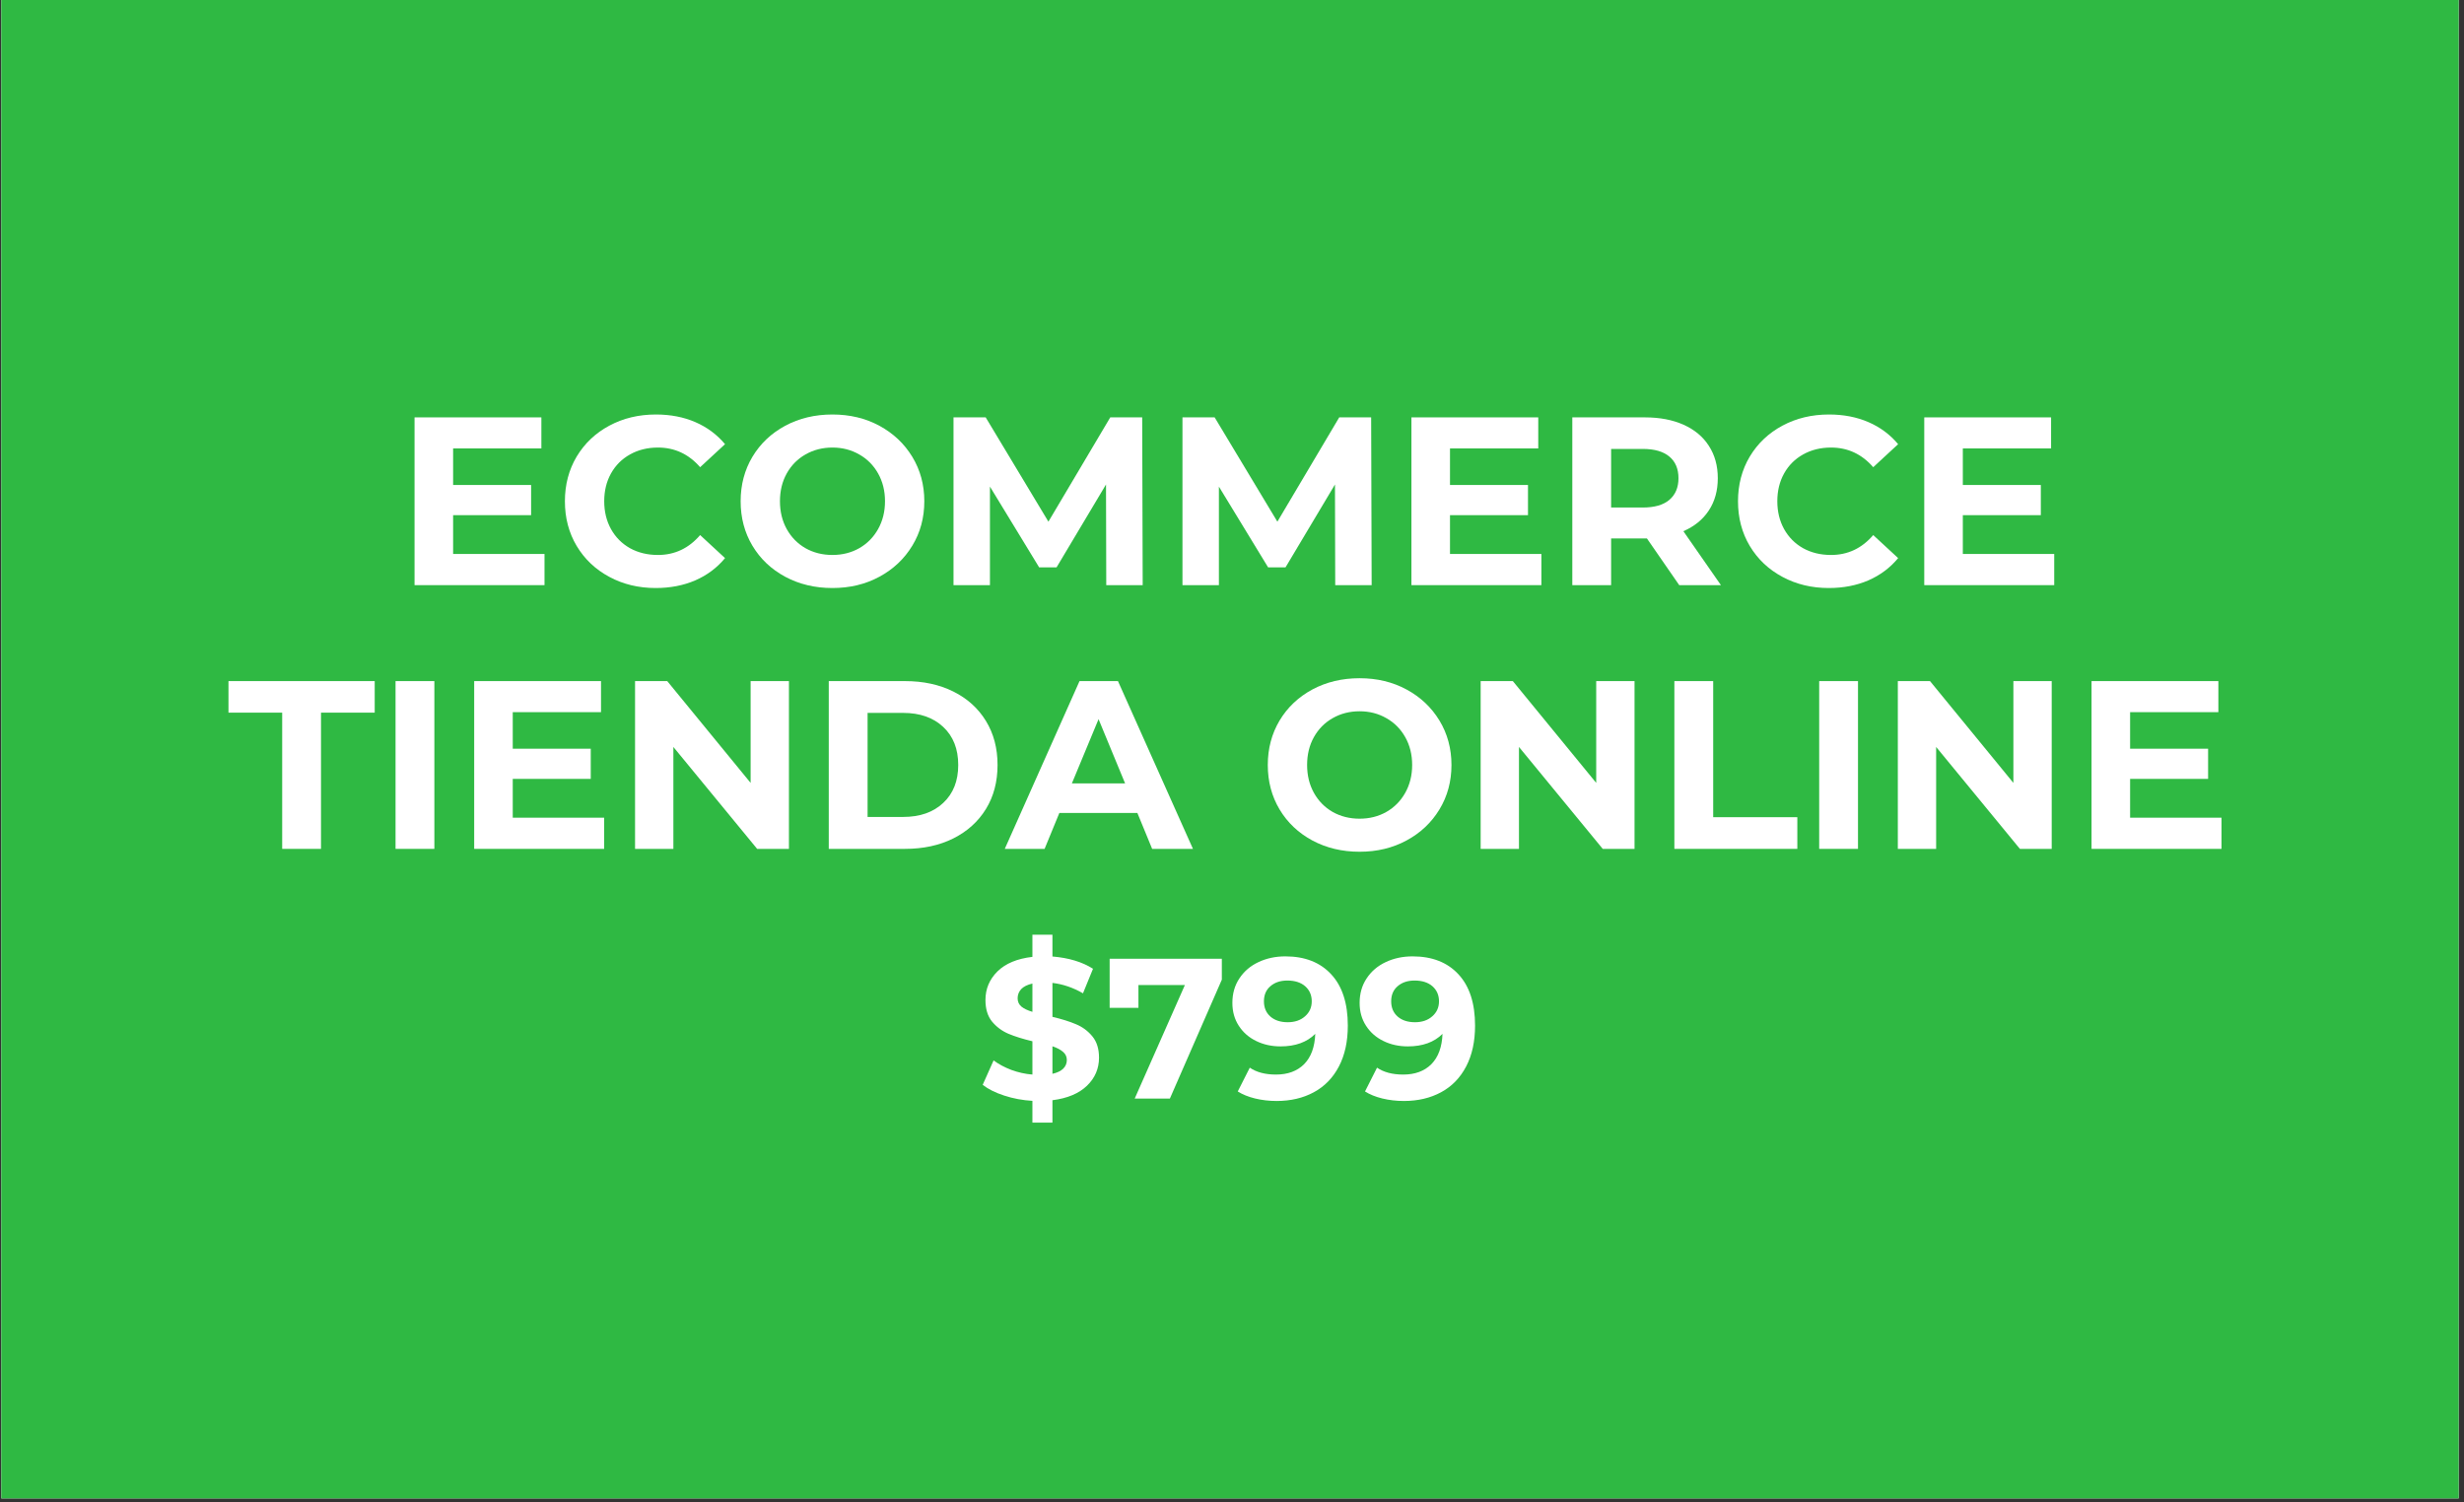 <svg xmlns="http://www.w3.org/2000/svg" xmlns:xlink="http://www.w3.org/1999/xlink" width="410" zoomAndPan="magnify" viewBox="0 0 307.5 187.5" height="250" preserveAspectRatio="xMidYMid meet" version="1.0"><rect x="0" y="0" width="307.5" height="187.5" fill="#333333" stroke="none"/><defs><g/><clipPath id="112ce99548"><path d="M 0.16 0 L 306.84 0 L 306.84 187 L 0.16 187 Z M 0.16 0 " clip-rule="nonzero"/></clipPath></defs><g clip-path="url(#112ce99548)"><path fill="#ffffff" d="M 0.16 0 L 306.84 0 L 306.84 187 L 0.16 187 Z M 0.16 0 " fill-opacity="1" fill-rule="nonzero"/><path fill="#2fb943" d="M 0.16 0 L 306.84 0 L 306.84 187 L 0.16 187 Z M 0.16 0 " fill-opacity="1" fill-rule="nonzero"/></g><g fill="#ffffff" fill-opacity="1"><g transform="translate(49.25, 73.027)"><g><path d="M 18.703 -3.891 L 18.703 0 L 2.484 0 L 2.484 -20.938 L 18.312 -20.938 L 18.312 -17.062 L 7.297 -17.062 L 7.297 -12.5 L 17.031 -12.5 L 17.031 -8.734 L 7.297 -8.734 L 7.297 -3.891 Z M 18.703 -3.891 "/></g></g></g><g fill="#ffffff" fill-opacity="1"><g transform="translate(69.327, 73.027)"><g><path d="M 12.5 0.359 C 10.375 0.359 8.445 -0.102 6.719 -1.031 C 4.988 -1.957 3.629 -3.242 2.641 -4.891 C 1.66 -6.535 1.172 -8.395 1.172 -10.469 C 1.172 -12.539 1.66 -14.398 2.641 -16.047 C 3.629 -17.691 4.988 -18.977 6.719 -19.906 C 8.445 -20.832 10.383 -21.297 12.531 -21.297 C 14.352 -21.297 15.992 -20.977 17.453 -20.344 C 18.922 -19.707 20.156 -18.789 21.156 -17.594 L 18.047 -14.719 C 16.629 -16.352 14.875 -17.172 12.781 -17.172 C 11.477 -17.172 10.316 -16.883 9.297 -16.312 C 8.285 -15.75 7.492 -14.957 6.922 -13.938 C 6.359 -12.926 6.078 -11.77 6.078 -10.469 C 6.078 -9.176 6.359 -8.02 6.922 -7 C 7.492 -5.977 8.285 -5.18 9.297 -4.609 C 10.316 -4.047 11.477 -3.766 12.781 -3.766 C 14.875 -3.766 16.629 -4.594 18.047 -6.25 L 21.156 -3.375 C 20.156 -2.164 18.914 -1.238 17.438 -0.594 C 15.969 0.039 14.32 0.359 12.5 0.359 Z M 12.5 0.359 "/></g></g></g><g fill="#ffffff" fill-opacity="1"><g transform="translate(91.258, 73.027)"><g><path d="M 12.625 0.359 C 10.445 0.359 8.484 -0.109 6.734 -1.047 C 4.992 -1.984 3.629 -3.273 2.641 -4.922 C 1.66 -6.566 1.172 -8.414 1.172 -10.469 C 1.172 -12.52 1.66 -14.367 2.641 -16.016 C 3.629 -17.66 4.992 -18.953 6.734 -19.891 C 8.484 -20.828 10.445 -21.297 12.625 -21.297 C 14.801 -21.297 16.754 -20.828 18.484 -19.891 C 20.223 -18.953 21.594 -17.66 22.594 -16.016 C 23.594 -14.367 24.094 -12.52 24.094 -10.469 C 24.094 -8.414 23.594 -6.566 22.594 -4.922 C 21.594 -3.273 20.223 -1.984 18.484 -1.047 C 16.754 -0.109 14.801 0.359 12.625 0.359 Z M 12.625 -3.766 C 13.863 -3.766 14.977 -4.047 15.969 -4.609 C 16.969 -5.18 17.754 -5.977 18.328 -7 C 18.898 -8.02 19.188 -9.176 19.188 -10.469 C 19.188 -11.77 18.898 -12.926 18.328 -13.938 C 17.754 -14.957 16.969 -15.75 15.969 -16.312 C 14.977 -16.883 13.863 -17.172 12.625 -17.172 C 11.383 -17.172 10.266 -16.883 9.266 -16.312 C 8.273 -15.75 7.492 -14.957 6.922 -13.938 C 6.359 -12.926 6.078 -11.77 6.078 -10.469 C 6.078 -9.176 6.359 -8.02 6.922 -7 C 7.492 -5.977 8.273 -5.18 9.266 -4.609 C 10.266 -4.047 11.383 -3.766 12.625 -3.766 Z M 12.625 -3.766 "/></g></g></g><g fill="#ffffff" fill-opacity="1"><g transform="translate(116.511, 73.027)"><g><path d="M 21.547 0 L 21.516 -12.562 L 15.344 -2.219 L 13.172 -2.219 L 7.031 -12.297 L 7.031 0 L 2.484 0 L 2.484 -20.938 L 6.5 -20.938 L 14.328 -7.922 L 22.047 -20.938 L 26.031 -20.938 L 26.094 0 Z M 21.547 0 "/></g></g></g><g fill="#ffffff" fill-opacity="1"><g transform="translate(145.085, 73.027)"><g><path d="M 21.547 0 L 21.516 -12.562 L 15.344 -2.219 L 13.172 -2.219 L 7.031 -12.297 L 7.031 0 L 2.484 0 L 2.484 -20.938 L 6.5 -20.938 L 14.328 -7.922 L 22.047 -20.938 L 26.031 -20.938 L 26.094 0 Z M 21.547 0 "/></g></g></g><g fill="#ffffff" fill-opacity="1"><g transform="translate(173.658, 73.027)"><g><path d="M 18.703 -3.891 L 18.703 0 L 2.484 0 L 2.484 -20.938 L 18.312 -20.938 L 18.312 -17.062 L 7.297 -17.062 L 7.297 -12.5 L 17.031 -12.5 L 17.031 -8.734 L 7.297 -8.734 L 7.297 -3.891 Z M 18.703 -3.891 "/></g></g></g><g fill="#ffffff" fill-opacity="1"><g transform="translate(193.735, 73.027)"><g><path d="M 15.828 0 L 11.797 -5.828 L 7.328 -5.828 L 7.328 0 L 2.484 0 L 2.484 -20.938 L 11.547 -20.938 C 13.398 -20.938 15.008 -20.629 16.375 -20.016 C 17.75 -19.398 18.801 -18.52 19.531 -17.375 C 20.27 -16.238 20.641 -14.895 20.641 -13.344 C 20.641 -11.789 20.266 -10.445 19.516 -9.312 C 18.773 -8.188 17.719 -7.328 16.344 -6.734 L 21.031 0 Z M 15.734 -13.344 C 15.734 -14.52 15.352 -15.422 14.594 -16.047 C 13.844 -16.68 12.738 -17 11.281 -17 L 7.328 -17 L 7.328 -9.688 L 11.281 -9.688 C 12.738 -9.688 13.844 -10.004 14.594 -10.641 C 15.352 -11.285 15.734 -12.188 15.734 -13.344 Z M 15.734 -13.344 "/></g></g></g><g fill="#ffffff" fill-opacity="1"><g transform="translate(215.726, 73.027)"><g><path d="M 12.5 0.359 C 10.375 0.359 8.445 -0.102 6.719 -1.031 C 4.988 -1.957 3.629 -3.242 2.641 -4.891 C 1.66 -6.535 1.172 -8.395 1.172 -10.469 C 1.172 -12.539 1.66 -14.398 2.641 -16.047 C 3.629 -17.691 4.988 -18.977 6.719 -19.906 C 8.445 -20.832 10.383 -21.297 12.531 -21.297 C 14.352 -21.297 15.992 -20.977 17.453 -20.344 C 18.922 -19.707 20.156 -18.789 21.156 -17.594 L 18.047 -14.719 C 16.629 -16.352 14.875 -17.172 12.781 -17.172 C 11.477 -17.172 10.316 -16.883 9.297 -16.312 C 8.285 -15.75 7.492 -14.957 6.922 -13.938 C 6.359 -12.926 6.078 -11.77 6.078 -10.469 C 6.078 -9.176 6.359 -8.02 6.922 -7 C 7.492 -5.977 8.285 -5.18 9.297 -4.609 C 10.316 -4.047 11.477 -3.766 12.781 -3.766 C 14.875 -3.766 16.629 -4.594 18.047 -6.25 L 21.156 -3.375 C 20.156 -2.164 18.914 -1.238 17.438 -0.594 C 15.969 0.039 14.32 0.359 12.5 0.359 Z M 12.5 0.359 "/></g></g></g><g fill="#ffffff" fill-opacity="1"><g transform="translate(237.658, 73.027)"><g><path d="M 18.703 -3.891 L 18.703 0 L 2.484 0 L 2.484 -20.938 L 18.312 -20.938 L 18.312 -17.062 L 7.297 -17.062 L 7.297 -12.5 L 17.031 -12.5 L 17.031 -8.734 L 7.297 -8.734 L 7.297 -3.891 Z M 18.703 -3.891 "/></g></g></g><g fill="#ffffff" fill-opacity="1"><g transform="translate(28.388, 105.94)"><g><path d="M 6.828 -17 L 0.125 -17 L 0.125 -20.938 L 18.375 -20.938 L 18.375 -17 L 11.672 -17 L 11.672 0 L 6.828 0 Z M 6.828 -17 "/></g></g></g><g fill="#ffffff" fill-opacity="1"><g transform="translate(46.879, 105.94)"><g><path d="M 2.484 -20.938 L 7.328 -20.938 L 7.328 0 L 2.484 0 Z M 2.484 -20.938 "/></g></g></g><g fill="#ffffff" fill-opacity="1"><g transform="translate(56.693, 105.94)"><g><path d="M 18.703 -3.891 L 18.703 0 L 2.484 0 L 2.484 -20.938 L 18.312 -20.938 L 18.312 -17.062 L 7.297 -17.062 L 7.297 -12.5 L 17.031 -12.5 L 17.031 -8.734 L 7.297 -8.734 L 7.297 -3.891 Z M 18.703 -3.891 "/></g></g></g><g fill="#ffffff" fill-opacity="1"><g transform="translate(76.769, 105.94)"><g><path d="M 21.688 -20.938 L 21.688 0 L 17.719 0 L 7.266 -12.719 L 7.266 0 L 2.484 0 L 2.484 -20.938 L 6.5 -20.938 L 16.906 -8.234 L 16.906 -20.938 Z M 21.688 -20.938 "/></g></g></g><g fill="#ffffff" fill-opacity="1"><g transform="translate(100.944, 105.94)"><g><path d="M 2.484 -20.938 L 12 -20.938 C 14.27 -20.938 16.273 -20.504 18.016 -19.641 C 19.766 -18.773 21.125 -17.551 22.094 -15.969 C 23.062 -14.395 23.547 -12.562 23.547 -10.469 C 23.547 -8.375 23.062 -6.539 22.094 -4.969 C 21.125 -3.395 19.766 -2.172 18.016 -1.297 C 16.273 -0.43 14.27 0 12 0 L 2.484 0 Z M 11.766 -3.984 C 13.859 -3.984 15.523 -4.566 16.766 -5.734 C 18.016 -6.898 18.641 -8.477 18.641 -10.469 C 18.641 -12.469 18.016 -14.051 16.766 -15.219 C 15.523 -16.383 13.859 -16.969 11.766 -16.969 L 7.328 -16.969 L 7.328 -3.984 Z M 11.766 -3.984 "/></g></g></g><g fill="#ffffff" fill-opacity="1"><g transform="translate(125.659, 105.94)"><g><path d="M 16.281 -4.484 L 6.547 -4.484 L 4.703 0 L -0.266 0 L 9.062 -20.938 L 13.859 -20.938 L 23.219 0 L 18.125 0 Z M 14.75 -8.172 L 11.438 -16.188 L 8.109 -8.172 Z M 14.75 -8.172 "/></g></g></g><g fill="#ffffff" fill-opacity="1"><g transform="translate(148.577, 105.94)"><g/></g></g><g fill="#ffffff" fill-opacity="1"><g transform="translate(157.045, 105.94)"><g><path d="M 12.625 0.359 C 10.445 0.359 8.484 -0.109 6.734 -1.047 C 4.992 -1.984 3.629 -3.273 2.641 -4.922 C 1.66 -6.566 1.172 -8.414 1.172 -10.469 C 1.172 -12.52 1.66 -14.367 2.641 -16.016 C 3.629 -17.66 4.992 -18.953 6.734 -19.891 C 8.484 -20.828 10.445 -21.297 12.625 -21.297 C 14.801 -21.297 16.754 -20.828 18.484 -19.891 C 20.223 -18.953 21.594 -17.66 22.594 -16.016 C 23.594 -14.367 24.094 -12.52 24.094 -10.469 C 24.094 -8.414 23.594 -6.566 22.594 -4.922 C 21.594 -3.273 20.223 -1.984 18.484 -1.047 C 16.754 -0.109 14.801 0.359 12.625 0.359 Z M 12.625 -3.766 C 13.863 -3.766 14.977 -4.047 15.969 -4.609 C 16.969 -5.18 17.754 -5.977 18.328 -7 C 18.898 -8.02 19.188 -9.176 19.188 -10.469 C 19.188 -11.77 18.898 -12.926 18.328 -13.938 C 17.754 -14.957 16.969 -15.75 15.969 -16.312 C 14.977 -16.883 13.863 -17.172 12.625 -17.172 C 11.383 -17.172 10.266 -16.883 9.266 -16.312 C 8.273 -15.75 7.492 -14.957 6.922 -13.938 C 6.359 -12.926 6.078 -11.77 6.078 -10.469 C 6.078 -9.176 6.359 -8.02 6.922 -7 C 7.492 -5.977 8.273 -5.18 9.266 -4.609 C 10.266 -4.047 11.383 -3.766 12.625 -3.766 Z M 12.625 -3.766 "/></g></g></g><g fill="#ffffff" fill-opacity="1"><g transform="translate(182.297, 105.94)"><g><path d="M 21.688 -20.938 L 21.688 0 L 17.719 0 L 7.266 -12.719 L 7.266 0 L 2.484 0 L 2.484 -20.938 L 6.5 -20.938 L 16.906 -8.234 L 16.906 -20.938 Z M 21.688 -20.938 "/></g></g></g><g fill="#ffffff" fill-opacity="1"><g transform="translate(206.473, 105.94)"><g><path d="M 2.484 -20.938 L 7.328 -20.938 L 7.328 -3.953 L 17.828 -3.953 L 17.828 0 L 2.484 0 Z M 2.484 -20.938 "/></g></g></g><g fill="#ffffff" fill-opacity="1"><g transform="translate(224.545, 105.94)"><g><path d="M 2.484 -20.938 L 7.328 -20.938 L 7.328 0 L 2.484 0 Z M 2.484 -20.938 "/></g></g></g><g fill="#ffffff" fill-opacity="1"><g transform="translate(234.359, 105.94)"><g><path d="M 21.688 -20.938 L 21.688 0 L 17.719 0 L 7.266 -12.719 L 7.266 0 L 2.484 0 L 2.484 -20.938 L 6.5 -20.938 L 16.906 -8.234 L 16.906 -20.938 Z M 21.688 -20.938 "/></g></g></g><g fill="#ffffff" fill-opacity="1"><g transform="translate(258.534, 105.94)"><g><path d="M 18.703 -3.891 L 18.703 0 L 2.484 0 L 2.484 -20.938 L 18.312 -20.938 L 18.312 -17.062 L 7.297 -17.062 L 7.297 -12.5 L 17.031 -12.5 L 17.031 -8.734 L 7.297 -8.734 L 7.297 -3.891 Z M 18.703 -3.891 "/></g></g></g><g fill="#ffffff" fill-opacity="1"><g transform="translate(121.935, 137.107)"><g><path d="M 15.219 -5.109 C 15.219 -3.742 14.719 -2.578 13.719 -1.609 C 12.719 -0.641 11.281 -0.035 9.406 0.203 L 9.406 3 L 6.906 3 L 6.906 0.281 C 5.676 0.207 4.504 -0.008 3.391 -0.375 C 2.273 -0.738 1.379 -1.188 0.703 -1.719 L 2.062 -4.766 C 2.695 -4.297 3.438 -3.898 4.281 -3.578 C 5.133 -3.266 6.008 -3.07 6.906 -3 L 6.906 -7.156 C 5.727 -7.438 4.727 -7.75 3.906 -8.094 C 3.094 -8.445 2.41 -8.957 1.859 -9.625 C 1.316 -10.301 1.047 -11.195 1.047 -12.312 C 1.047 -13.695 1.547 -14.883 2.547 -15.875 C 3.555 -16.863 5.008 -17.469 6.906 -17.688 L 6.906 -20.453 L 9.406 -20.453 L 9.406 -17.734 C 11.445 -17.566 13.133 -17.055 14.469 -16.203 L 13.219 -13.141 C 11.969 -13.859 10.695 -14.289 9.406 -14.438 L 9.406 -10.203 C 10.562 -9.93 11.539 -9.625 12.344 -9.281 C 13.156 -8.945 13.836 -8.441 14.391 -7.766 C 14.941 -7.098 15.219 -6.211 15.219 -5.109 Z M 5.062 -12.516 C 5.062 -12.098 5.219 -11.754 5.531 -11.484 C 5.852 -11.223 6.312 -11.004 6.906 -10.828 L 6.906 -14.359 C 6.27 -14.211 5.801 -13.977 5.5 -13.656 C 5.207 -13.332 5.062 -12.953 5.062 -12.516 Z M 9.406 -3.094 C 10 -3.227 10.445 -3.441 10.75 -3.734 C 11.051 -4.035 11.203 -4.395 11.203 -4.812 C 11.203 -5.227 11.047 -5.566 10.734 -5.828 C 10.43 -6.098 9.988 -6.332 9.406 -6.531 Z M 9.406 -3.094 "/></g></g></g><g fill="#ffffff" fill-opacity="1"><g transform="translate(137.84, 137.107)"><g><path d="M 14.641 -17.453 L 14.641 -14.844 L 8.156 0 L 3.766 0 L 10.031 -14.172 L 4.234 -14.172 L 4.234 -11.328 L 0.641 -11.328 L 0.641 -17.453 Z M 14.641 -17.453 "/></g></g></g><g fill="#ffffff" fill-opacity="1"><g transform="translate(153.297, 137.107)"><g><path d="M 7.109 -17.75 C 9.547 -17.75 11.453 -17.004 12.828 -15.516 C 14.211 -14.035 14.906 -11.898 14.906 -9.109 C 14.906 -7.129 14.535 -5.43 13.797 -4.016 C 13.055 -2.598 12.016 -1.523 10.672 -0.797 C 9.328 -0.066 7.773 0.297 6.016 0.297 C 5.078 0.297 4.18 0.191 3.328 -0.016 C 2.484 -0.223 1.766 -0.516 1.172 -0.891 L 2.672 -3.859 C 3.516 -3.285 4.602 -3 5.938 -3 C 7.414 -3 8.586 -3.43 9.453 -4.297 C 10.316 -5.172 10.781 -6.43 10.844 -8.078 C 9.801 -7.035 8.359 -6.516 6.516 -6.516 C 5.398 -6.516 4.383 -6.738 3.469 -7.188 C 2.551 -7.633 1.828 -8.27 1.297 -9.094 C 0.766 -9.914 0.5 -10.863 0.5 -11.938 C 0.5 -13.102 0.789 -14.125 1.375 -15 C 1.957 -15.883 2.75 -16.562 3.75 -17.031 C 4.758 -17.508 5.879 -17.75 7.109 -17.75 Z M 7.406 -9.531 C 8.289 -9.531 9.008 -9.773 9.562 -10.266 C 10.125 -10.754 10.406 -11.379 10.406 -12.141 C 10.406 -12.91 10.133 -13.535 9.594 -14.016 C 9.051 -14.492 8.305 -14.734 7.359 -14.734 C 6.492 -14.734 5.789 -14.5 5.25 -14.031 C 4.707 -13.57 4.438 -12.941 4.438 -12.141 C 4.438 -11.348 4.707 -10.711 5.25 -10.234 C 5.789 -9.766 6.508 -9.531 7.406 -9.531 Z M 7.406 -9.531 "/></g></g></g><g fill="#ffffff" fill-opacity="1"><g transform="translate(169.177, 137.107)"><g><path d="M 7.109 -17.75 C 9.547 -17.75 11.453 -17.004 12.828 -15.516 C 14.211 -14.035 14.906 -11.898 14.906 -9.109 C 14.906 -7.129 14.535 -5.43 13.797 -4.016 C 13.055 -2.598 12.016 -1.523 10.672 -0.797 C 9.328 -0.066 7.773 0.297 6.016 0.297 C 5.078 0.297 4.18 0.191 3.328 -0.016 C 2.484 -0.223 1.766 -0.516 1.172 -0.891 L 2.672 -3.859 C 3.516 -3.285 4.602 -3 5.938 -3 C 7.414 -3 8.586 -3.43 9.453 -4.297 C 10.316 -5.172 10.781 -6.43 10.844 -8.078 C 9.801 -7.035 8.359 -6.516 6.516 -6.516 C 5.398 -6.516 4.383 -6.738 3.469 -7.188 C 2.551 -7.633 1.828 -8.27 1.297 -9.094 C 0.766 -9.914 0.5 -10.863 0.5 -11.938 C 0.5 -13.102 0.789 -14.125 1.375 -15 C 1.957 -15.883 2.75 -16.562 3.75 -17.031 C 4.758 -17.508 5.879 -17.75 7.109 -17.75 Z M 7.406 -9.531 C 8.289 -9.531 9.008 -9.773 9.562 -10.266 C 10.125 -10.754 10.406 -11.379 10.406 -12.141 C 10.406 -12.91 10.133 -13.535 9.594 -14.016 C 9.051 -14.492 8.305 -14.734 7.359 -14.734 C 6.492 -14.734 5.789 -14.5 5.25 -14.031 C 4.707 -13.57 4.438 -12.941 4.438 -12.141 C 4.438 -11.348 4.707 -10.711 5.25 -10.234 C 5.789 -9.766 6.508 -9.531 7.406 -9.531 Z M 7.406 -9.531 "/></g></g></g></svg>